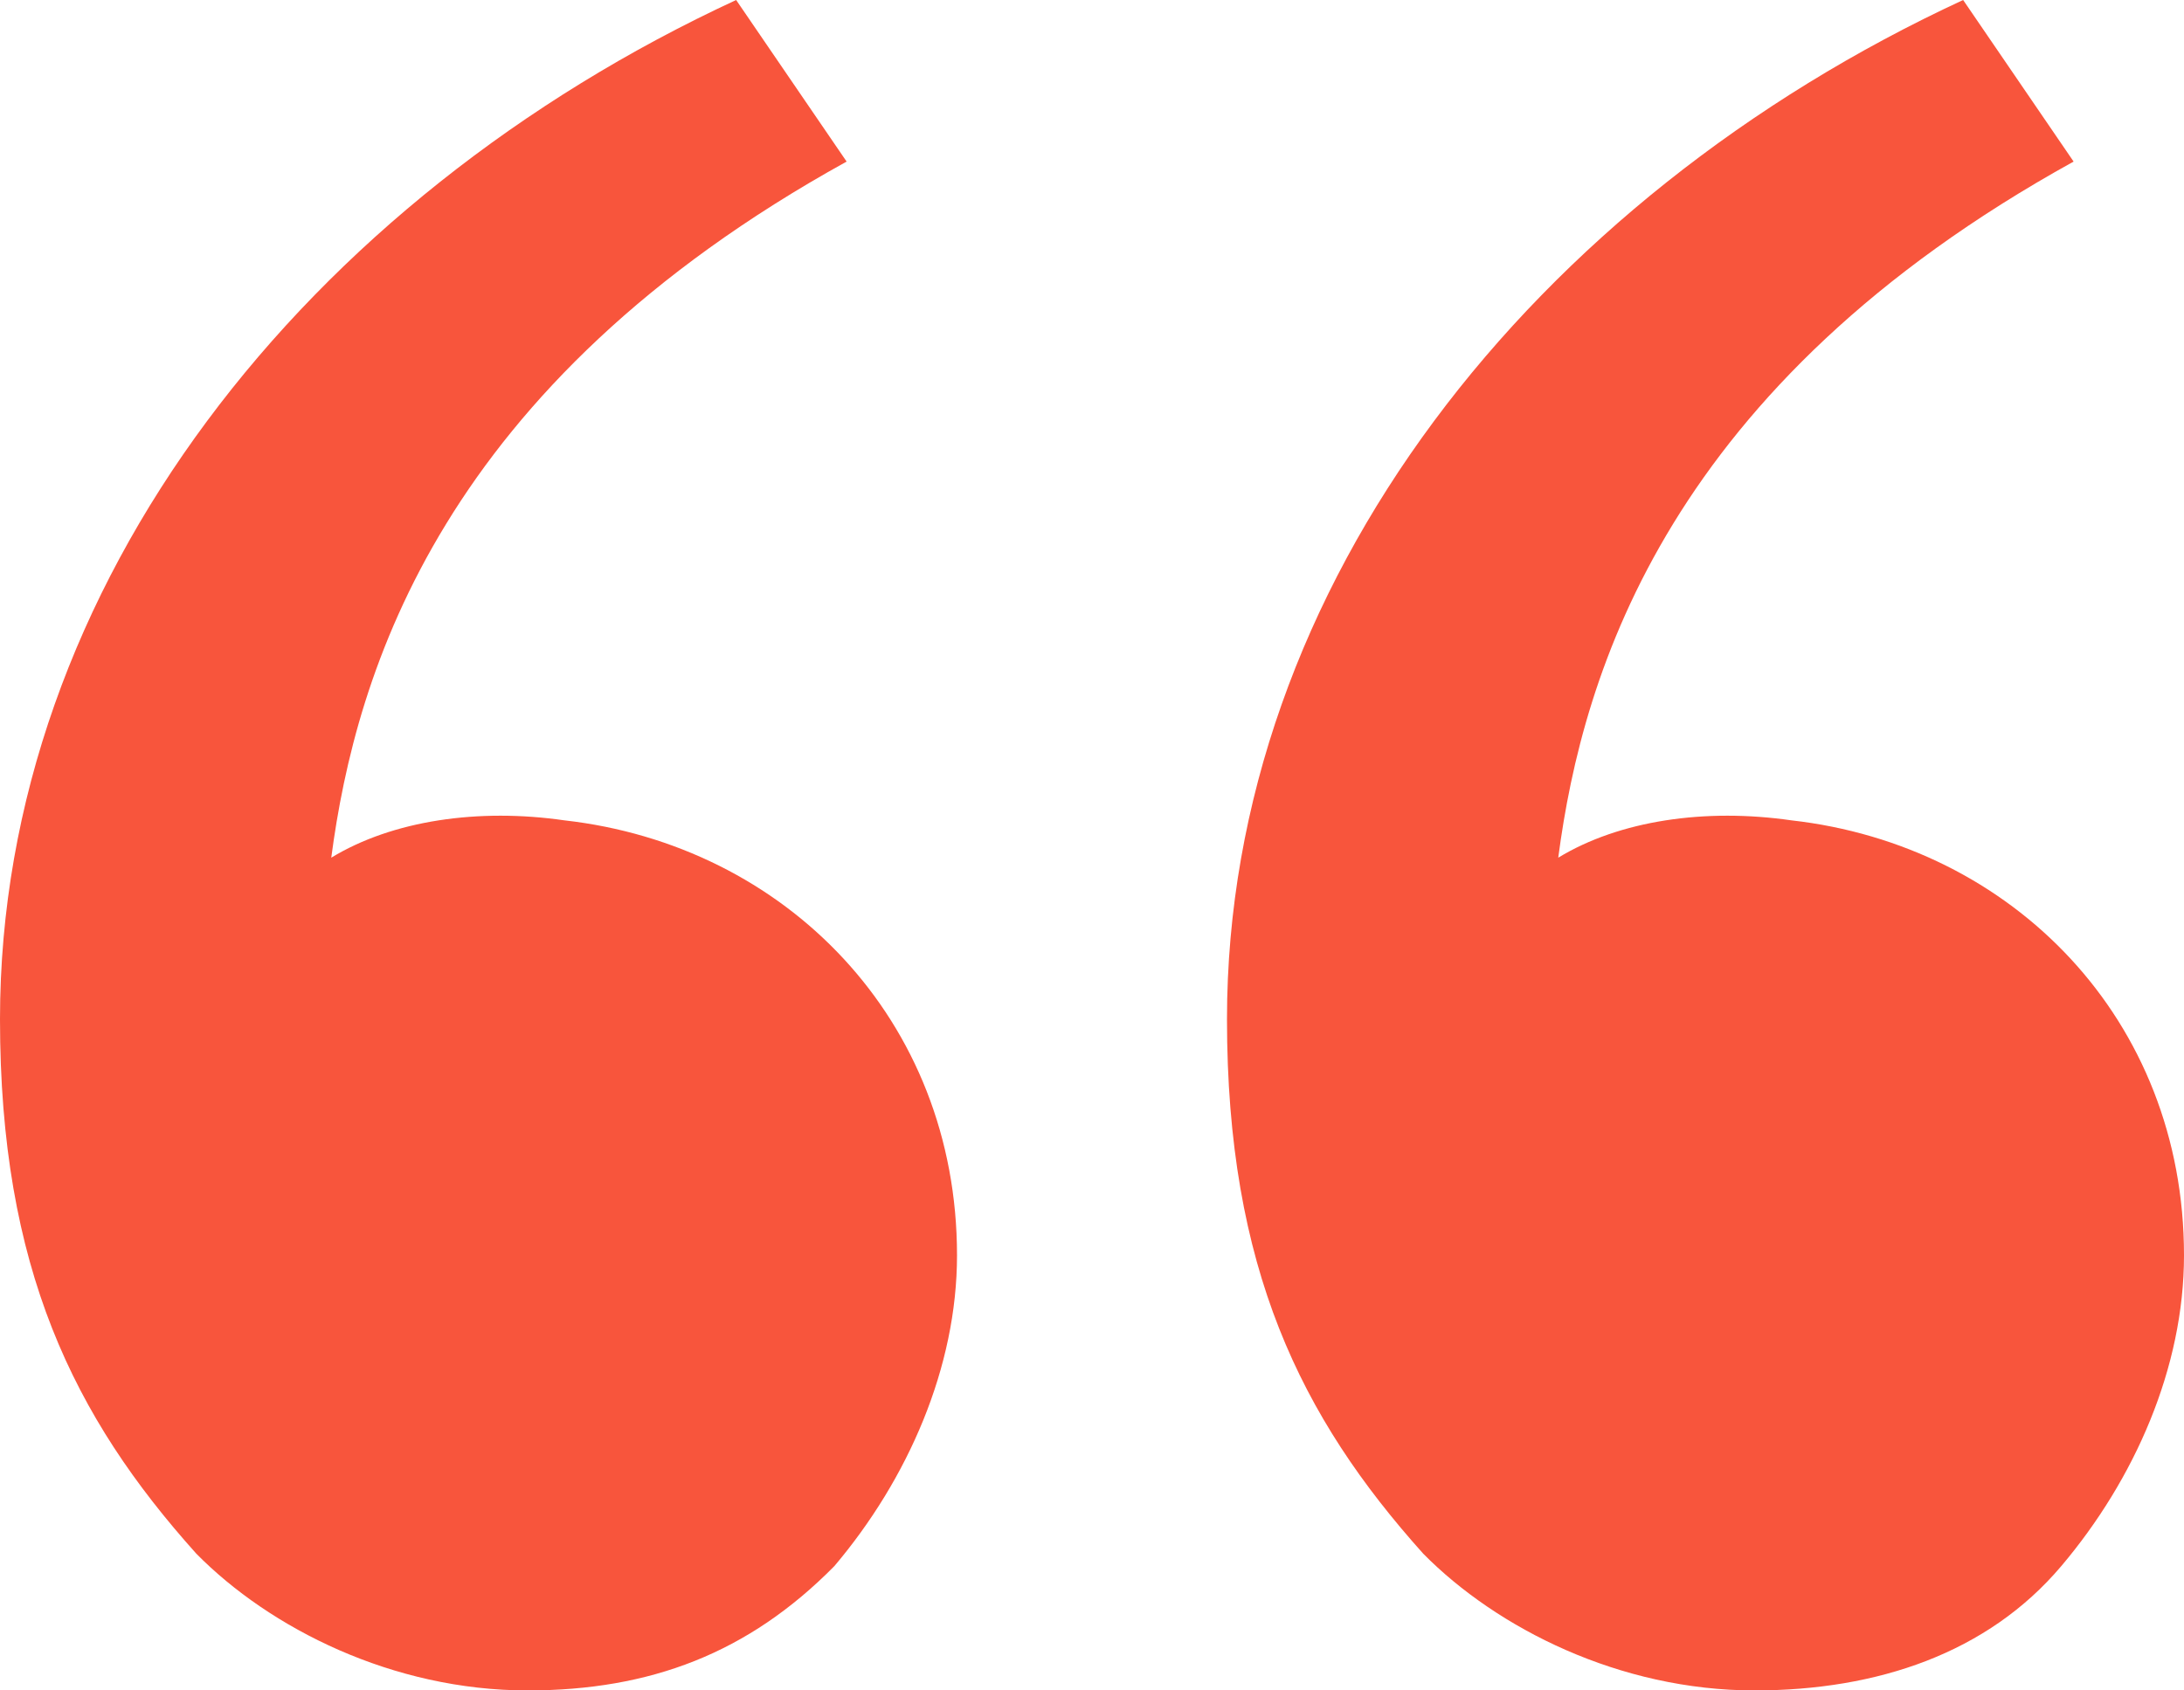 <svg width="31" height="24" viewBox="0 0 31 24" fill="none" xmlns="http://www.w3.org/2000/svg">
<path d="M2.787 22.059C1.045 20.118 1.57361e-06 18 1.26506e-06 14.471C7.25095e-07 8.294 4.354 2.824 10.449 -9.13519e-07L12.017 2.294C6.27 5.471 5.051 9.529 4.702 12.177C5.573 11.647 6.792 11.471 8.011 11.647C11.146 12 13.584 14.471 13.584 17.823C13.584 19.412 12.888 21 11.843 22.235C10.624 23.471 9.23 24 7.489 24C5.573 24 3.831 23.118 2.787 22.059ZM20.202 22.059C18.461 20.118 17.416 18 17.416 14.471C17.416 8.294 21.77 2.824 27.865 -2.43605e-06L29.433 2.294C23.685 5.471 22.466 9.529 22.118 12.177C22.989 11.647 24.208 11.471 25.427 11.647C28.562 12 31 14.471 31 17.823C31 19.412 30.303 21 29.258 22.235C28.213 23.471 26.646 24 24.904 24C22.989 24 21.247 23.118 20.202 22.059Z" fill="#F8553C"/>
</svg>
